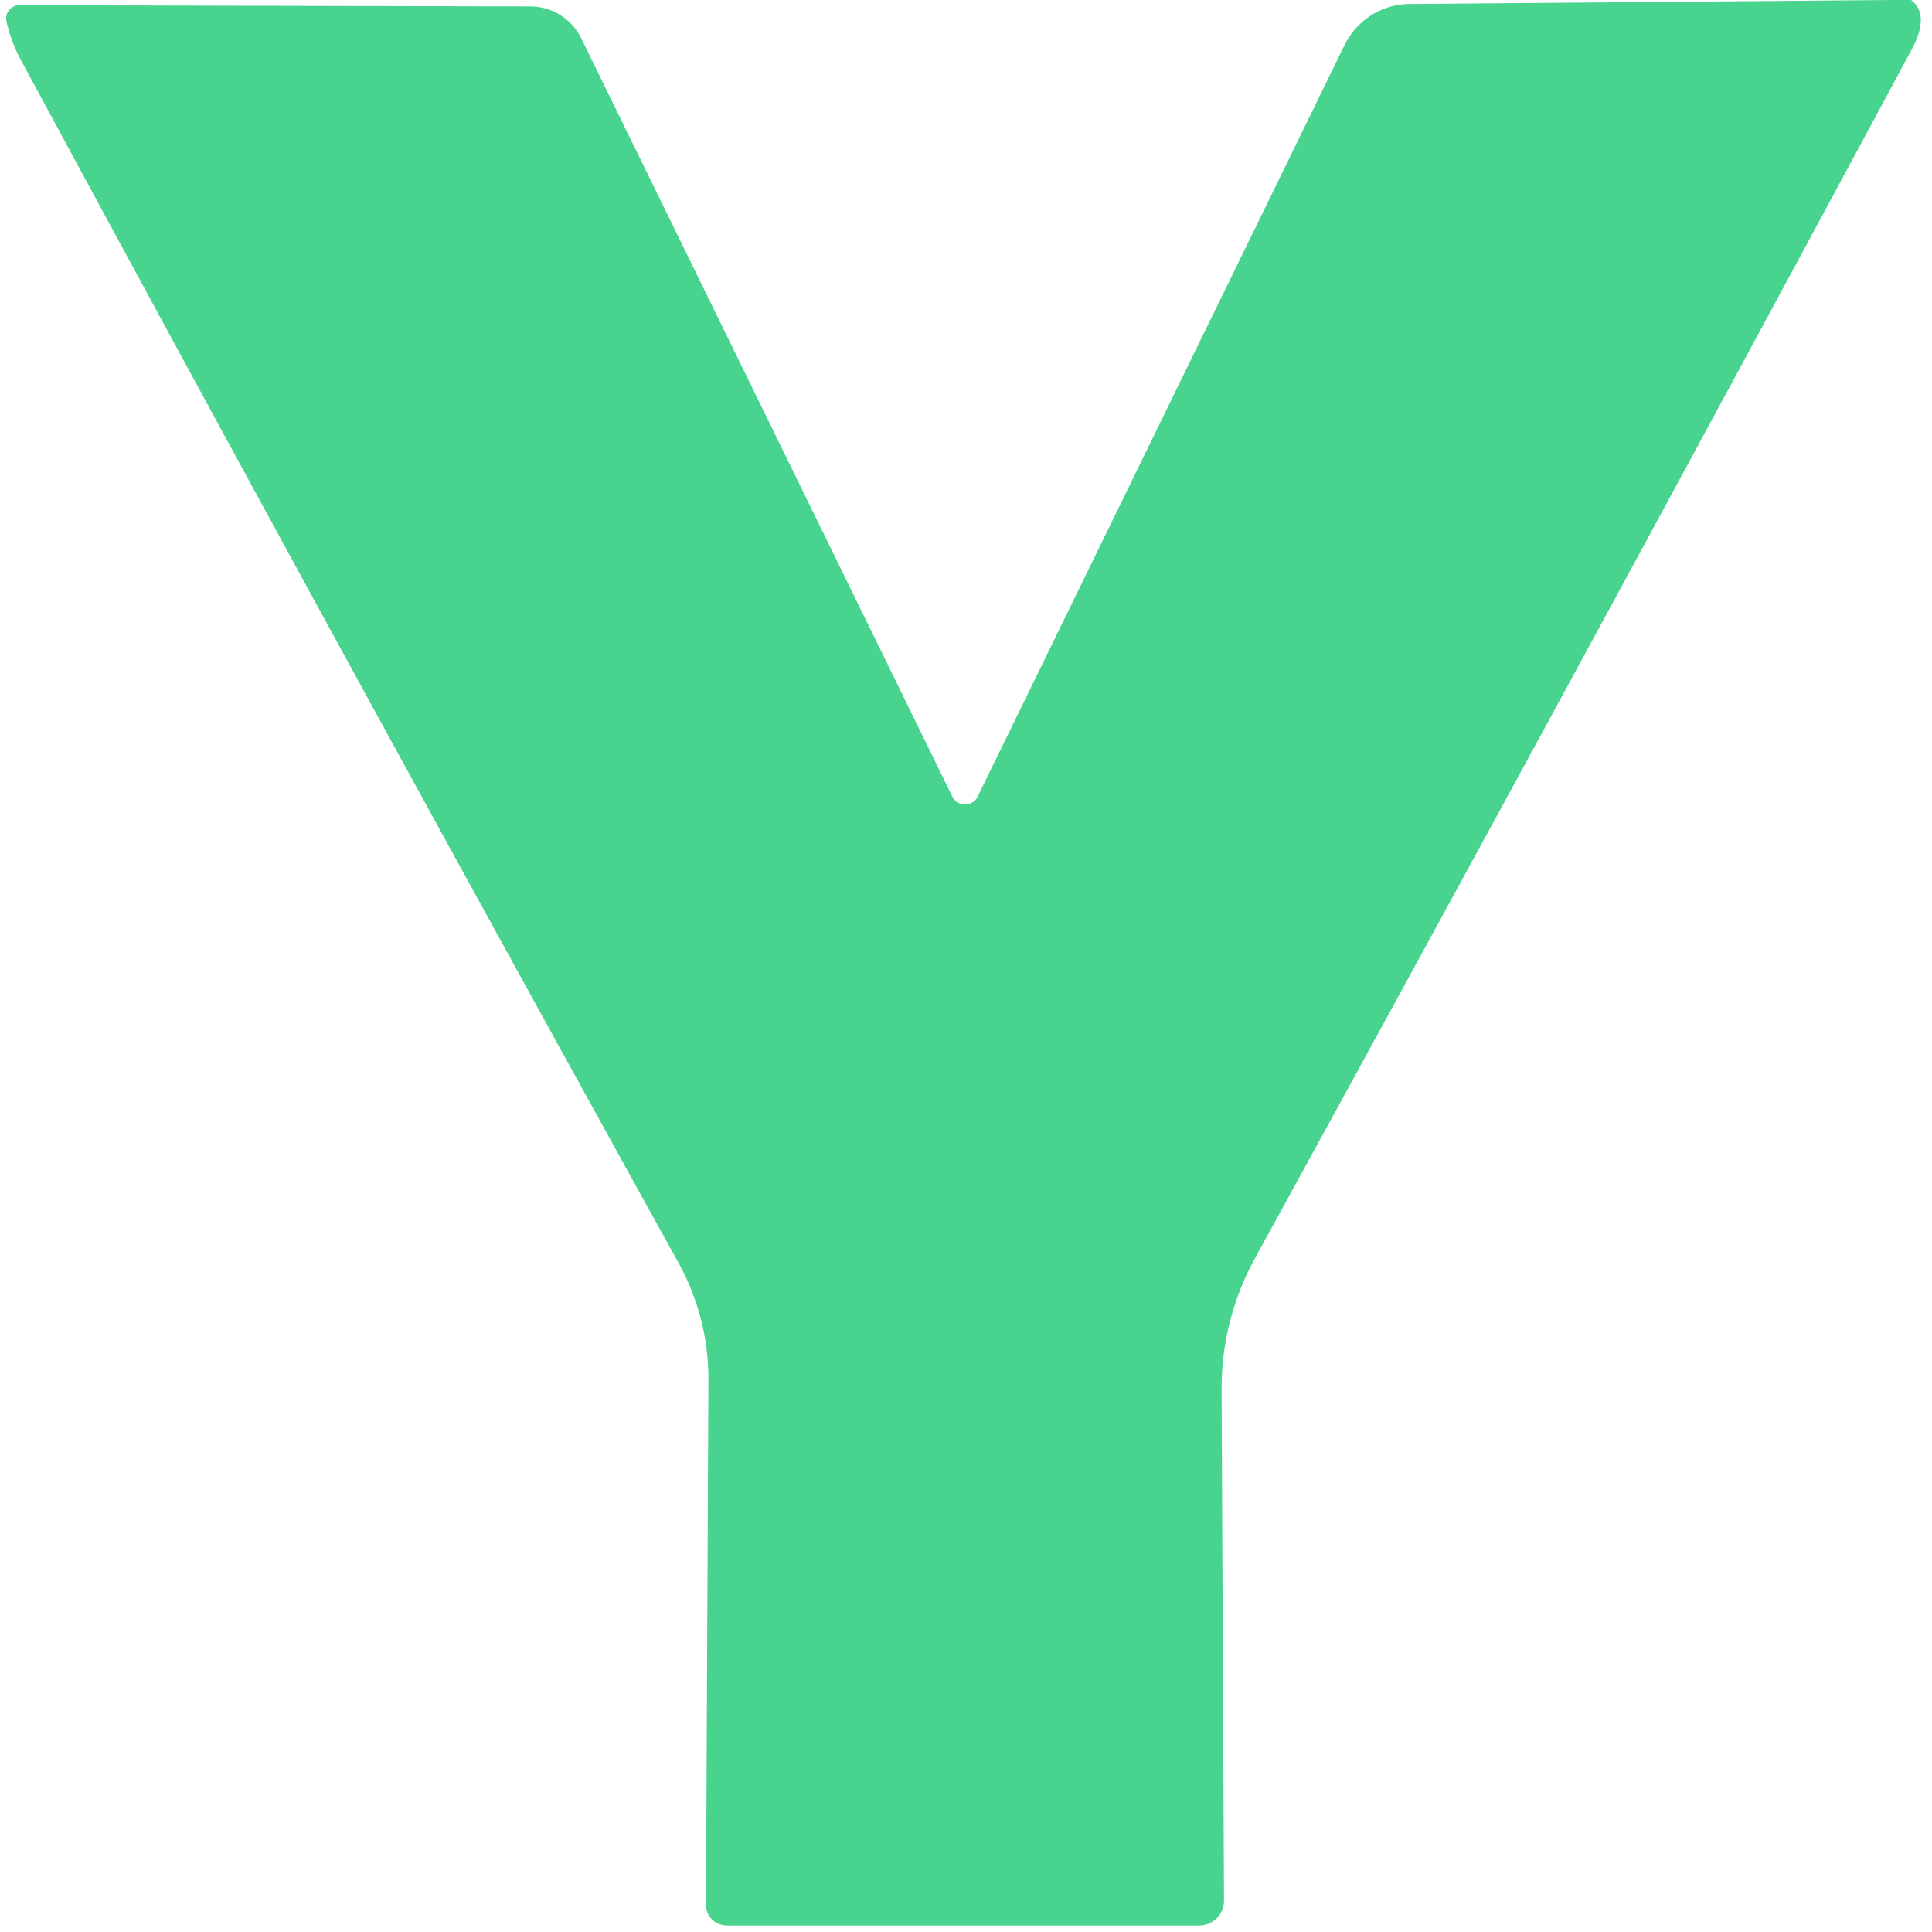 <?xml version="1.0" encoding="UTF-8" standalone="no"?>
<!DOCTYPE svg PUBLIC "-//W3C//DTD SVG 1.1//EN" "http://www.w3.org/Graphics/SVG/1.1/DTD/svg11.dtd">
<svg xmlns="http://www.w3.org/2000/svg" version="1.1" viewBox="0.00 0.00 48.00 48.00">
<path fill="#48d38e" d="
  M 47.48 0.00
  Q 47.96 0.37 47.49 1.24
  Q 39.32 16.43 31.18 31.26
  A 6.74 6.69 -30.9 0 0 30.35 34.53
  L 30.41 47.21
  A 0.62 0.62 0.0 0 1 29.79 47.84
  L 18.06 47.84
  A 0.52 0.51 -0.0 0 1 17.54 47.33
  L 17.60 34.29
  A 5.96 5.93 30.8 0 0 16.86 31.38
  Q 8.68 16.60 0.54 1.53
  Q 0.28 1.06 0.16 0.53
  A 0.33 0.33 0.0 0 1 0.49 0.13
  L 13.19 0.16
  A 1.41 1.41 0.0 0 1 14.44 0.95
  L 23.66 19.79
  A 0.35 0.35 0.0 0 0 24.29 19.79
  L 33.40 1.13
  A 1.82 1.80 -77.3 0 1 35.01 0.10
  L 47.00 0.00
  L 47.48 0.00
  Z"
/>
</svg>
